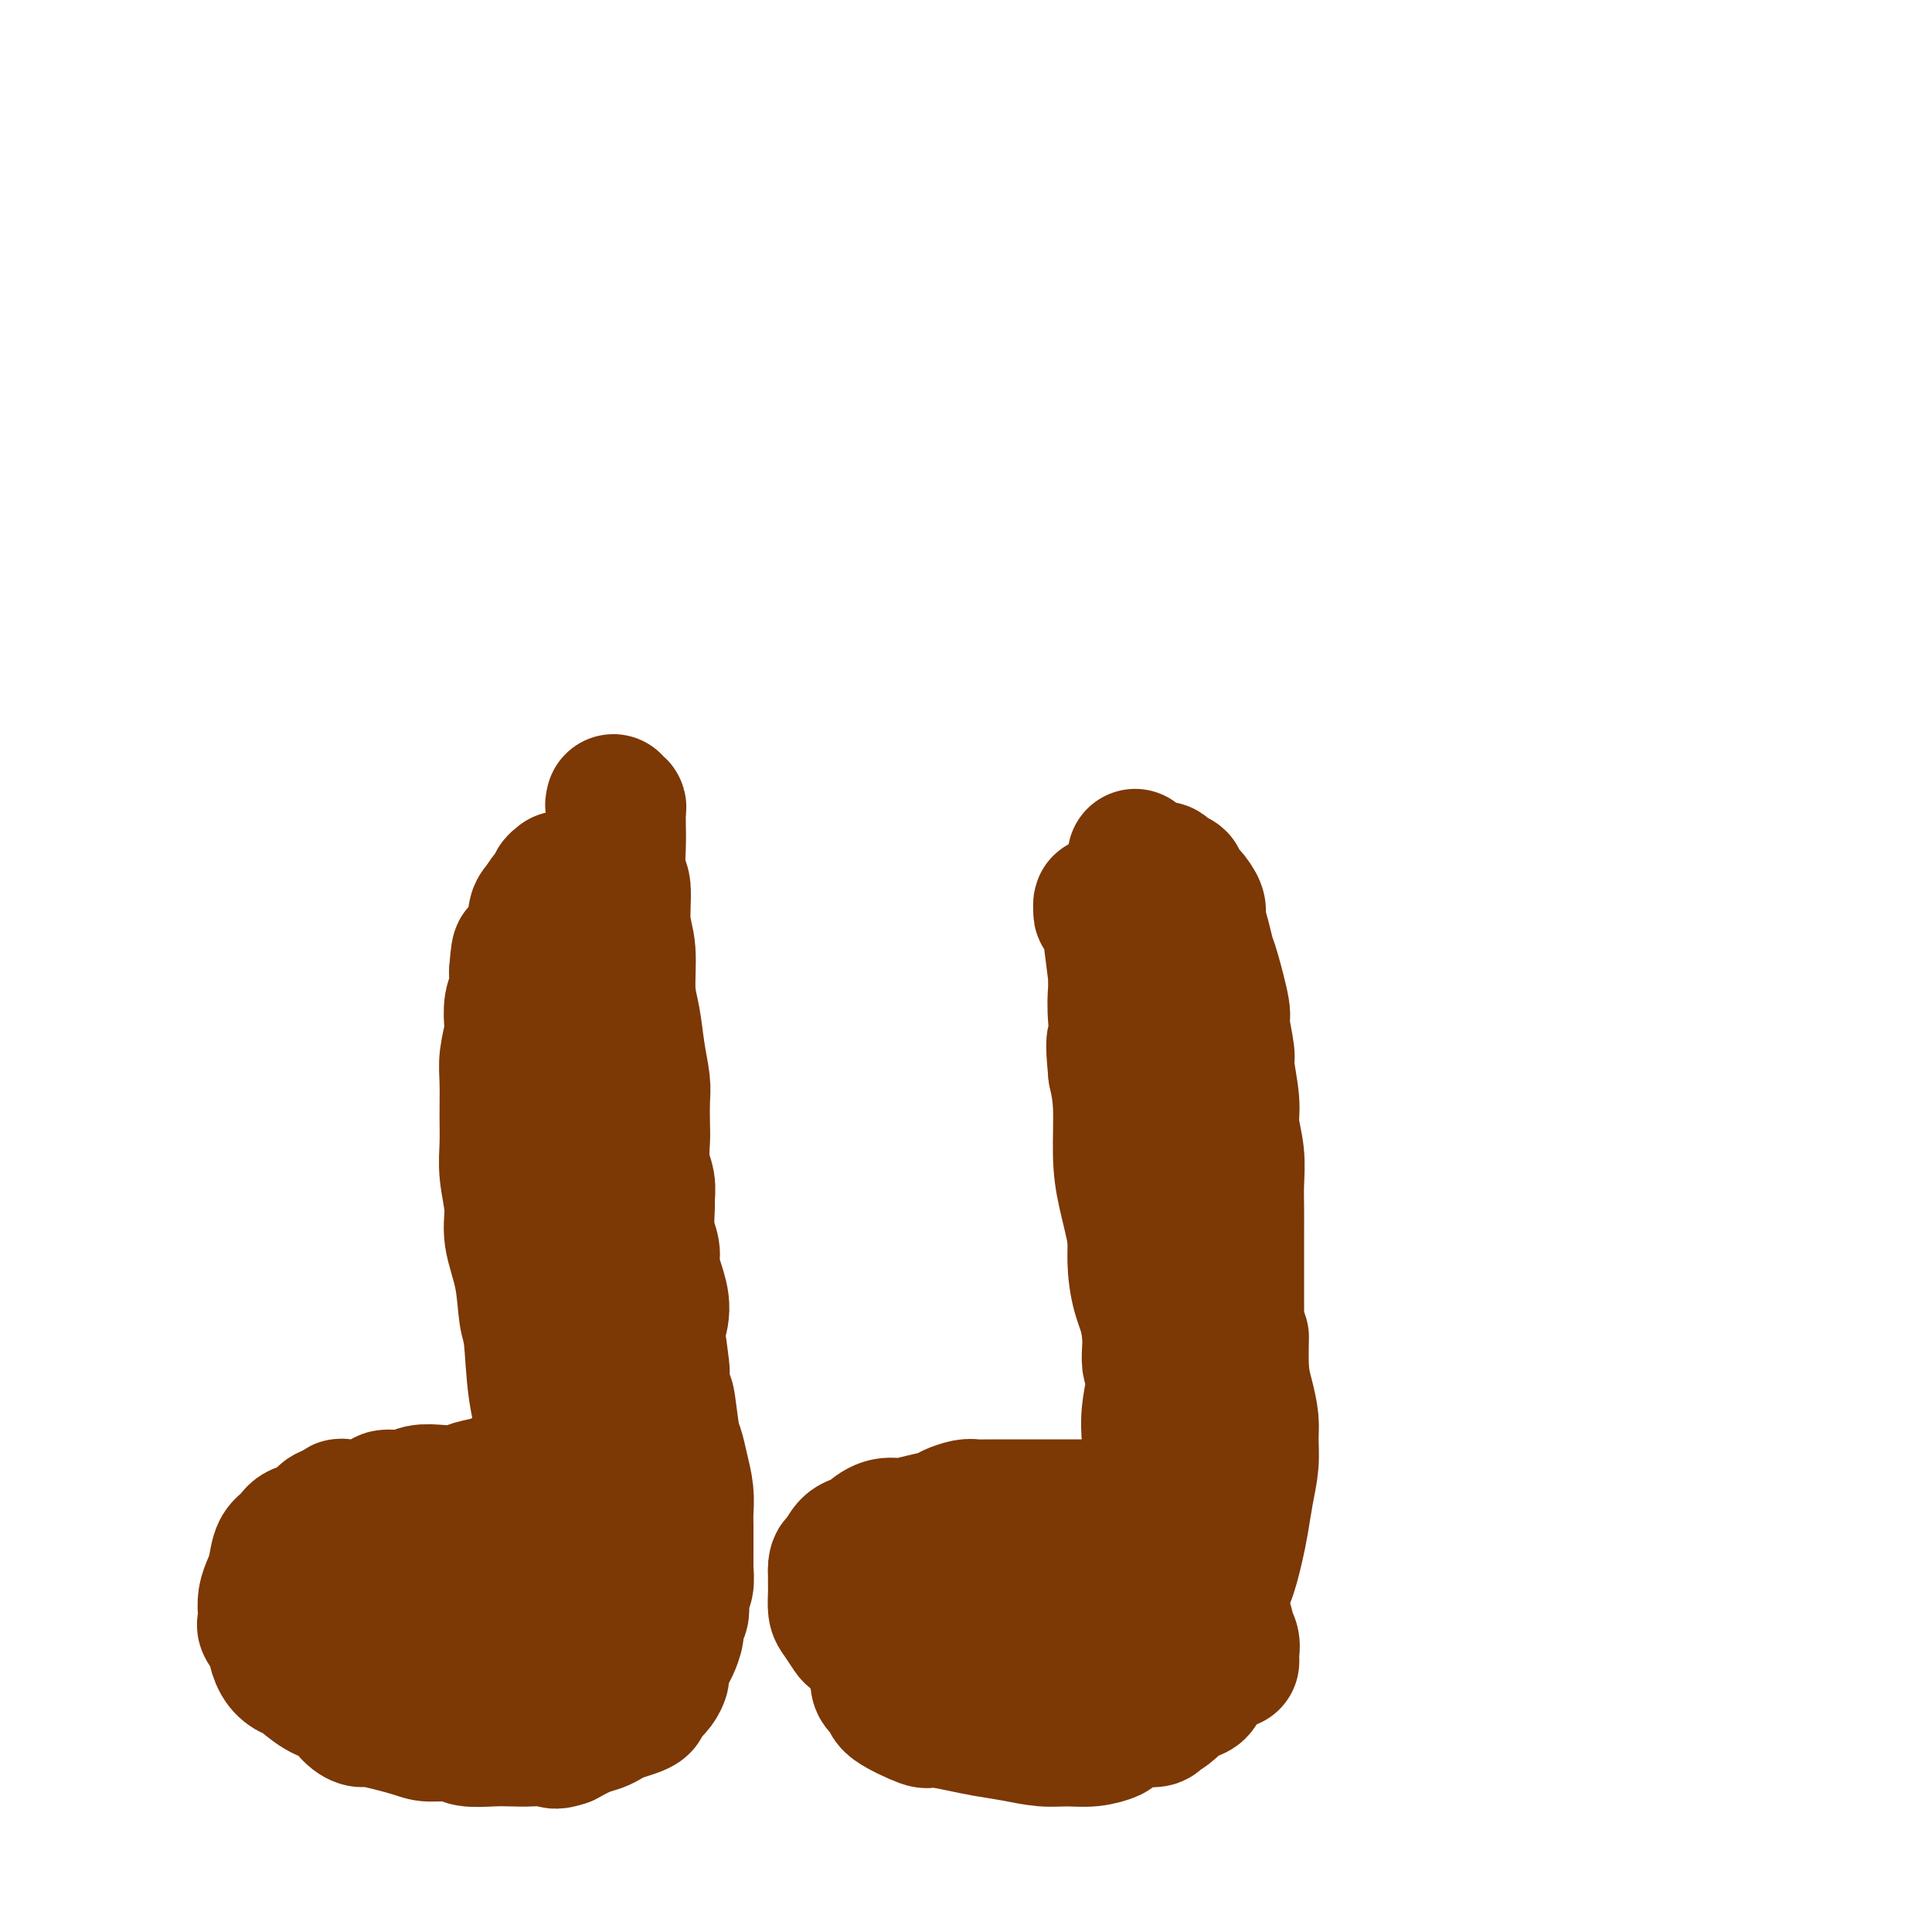 <svg viewBox='0 0 400 400' version='1.1' xmlns='http://www.w3.org/2000/svg' xmlns:xlink='http://www.w3.org/1999/xlink'><g fill='none' stroke='#000000' stroke-width='6' stroke-linecap='round' stroke-linejoin='round'><path d='M412,200c19.167,-107.500 38.333,-215.000 46,-258c7.667,-43.000 3.833,-21.500 0,0'/></g>
<g fill='none' stroke='#7C3805' stroke-width='28' stroke-linecap='round' stroke-linejoin='round'><path d='M127,166c-0.113,0.437 -0.227,0.875 0,1c0.227,0.125 0.793,-0.062 1,0c0.207,0.062 0.054,0.374 0,1c-0.054,0.626 -0.011,1.567 0,2c0.011,0.433 -0.012,0.359 0,1c0.012,0.641 0.060,1.998 0,4c-0.060,2.002 -0.227,4.649 0,6c0.227,1.351 0.848,1.405 1,3c0.152,1.595 -0.167,4.732 0,7c0.167,2.268 0.819,3.667 1,6c0.181,2.333 -0.109,5.598 0,8c0.109,2.402 0.618,3.939 1,6c0.382,2.061 0.639,4.647 1,7c0.361,2.353 0.828,4.474 1,6c0.172,1.526 0.050,2.456 0,4c-0.050,1.544 -0.028,3.702 0,5c0.028,1.298 0.060,1.734 0,3c-0.060,1.266 -0.213,3.360 0,5c0.213,1.640 0.793,2.827 1,4c0.207,1.173 0.041,2.333 0,3c-0.041,0.667 0.044,0.841 0,2c-0.044,1.159 -0.217,3.302 0,5c0.217,1.698 0.825,2.950 1,4c0.175,1.050 -0.084,1.896 0,3c0.084,1.104 0.510,2.465 1,4c0.490,1.535 1.046,3.246 1,5c-0.046,1.754 -0.692,3.553 -1,4c-0.308,0.447 -0.278,-0.457 0,1c0.278,1.457 0.806,5.277 1,7c0.194,1.723 0.056,1.349 0,2c-0.056,0.651 -0.028,2.325 0,4'/><path d='M137,289c1.726,19.230 1.041,5.805 1,2c-0.041,-3.805 0.563,2.009 1,5c0.437,2.991 0.705,3.159 1,4c0.295,0.841 0.615,2.356 1,4c0.385,1.644 0.835,3.418 1,5c0.165,1.582 0.044,2.971 0,4c-0.044,1.029 -0.012,1.699 0,3c0.012,1.301 0.004,3.234 0,4c-0.004,0.766 -0.005,0.365 0,1c0.005,0.635 0.015,2.306 0,3c-0.015,0.694 -0.056,0.412 0,1c0.056,0.588 0.207,2.044 0,3c-0.207,0.956 -0.773,1.410 -1,2c-0.227,0.590 -0.117,1.317 0,2c0.117,0.683 0.239,1.322 0,2c-0.239,0.678 -0.838,1.394 -1,2c-0.162,0.606 0.115,1.103 0,2c-0.115,0.897 -0.621,2.193 -1,3c-0.379,0.807 -0.630,1.123 -1,2c-0.370,0.877 -0.860,2.315 -1,3c-0.140,0.685 0.069,0.617 0,1c-0.069,0.383 -0.416,1.216 -1,2c-0.584,0.784 -1.406,1.520 -2,2c-0.594,0.480 -0.960,0.706 -1,1c-0.040,0.294 0.247,0.656 0,1c-0.247,0.344 -1.027,0.669 -2,1c-0.973,0.331 -2.139,0.669 -3,1c-0.861,0.331 -1.416,0.656 -2,1c-0.584,0.344 -1.196,0.708 -2,1c-0.804,0.292 -1.801,0.512 -3,1c-1.199,0.488 -2.599,1.244 -4,2'/><path d='M117,360c-2.655,0.929 -2.294,0.250 -3,0c-0.706,-0.250 -2.479,-0.071 -4,0c-1.521,0.071 -2.788,0.034 -4,0c-1.212,-0.034 -2.367,-0.063 -4,0c-1.633,0.063 -3.744,0.220 -5,0c-1.256,-0.220 -1.656,-0.815 -3,-1c-1.344,-0.185 -3.634,0.040 -5,0c-1.366,-0.040 -1.810,-0.347 -4,-1c-2.190,-0.653 -6.125,-1.654 -8,-2c-1.875,-0.346 -1.689,-0.037 -2,0c-0.311,0.037 -1.119,-0.199 -2,-1c-0.881,-0.801 -1.836,-2.167 -3,-3c-1.164,-0.833 -2.537,-1.134 -4,-2c-1.463,-0.866 -3.017,-2.296 -4,-3c-0.983,-0.704 -1.395,-0.683 -2,-1c-0.605,-0.317 -1.402,-0.973 -2,-2c-0.598,-1.027 -0.997,-2.424 -1,-3c-0.003,-0.576 0.391,-0.331 0,-1c-0.391,-0.669 -1.566,-2.251 -2,-3c-0.434,-0.749 -0.127,-0.663 0,-1c0.127,-0.337 0.075,-1.095 0,-2c-0.075,-0.905 -0.171,-1.957 0,-3c0.171,-1.043 0.610,-2.076 1,-3c0.390,-0.924 0.732,-1.738 1,-3c0.268,-1.262 0.463,-2.972 1,-4c0.537,-1.028 1.417,-1.375 2,-2c0.583,-0.625 0.867,-1.528 2,-2c1.133,-0.472 3.113,-0.512 4,-1c0.887,-0.488 0.682,-1.425 1,-2c0.318,-0.575 1.159,-0.787 2,-1'/><path d='M69,313c1.977,-1.476 1.418,-1.165 2,-1c0.582,0.165 2.304,0.184 4,0c1.696,-0.184 3.366,-0.571 4,-1c0.634,-0.429 0.232,-0.899 1,-1c0.768,-0.101 2.708,0.166 4,0c1.292,-0.166 1.938,-0.765 3,-1c1.062,-0.235 2.541,-0.107 4,0c1.459,0.107 2.899,0.192 4,0c1.101,-0.192 1.863,-0.662 3,-1c1.137,-0.338 2.650,-0.544 4,-1c1.350,-0.456 2.536,-1.160 4,-2c1.464,-0.840 3.204,-1.815 4,-2c0.796,-0.185 0.648,0.419 1,0c0.352,-0.419 1.205,-1.861 2,-3c0.795,-1.139 1.533,-1.977 2,-3c0.467,-1.023 0.662,-2.233 1,-3c0.338,-0.767 0.819,-1.092 1,-2c0.181,-0.908 0.062,-2.400 0,-4c-0.062,-1.600 -0.066,-3.307 0,-5c0.066,-1.693 0.201,-3.371 0,-5c-0.201,-1.629 -0.740,-3.208 -1,-5c-0.260,-1.792 -0.242,-3.798 -1,-6c-0.758,-2.202 -2.293,-4.602 -3,-7c-0.707,-2.398 -0.585,-4.796 -1,-7c-0.415,-2.204 -1.365,-4.216 -2,-7c-0.635,-2.784 -0.955,-6.340 -1,-8c-0.045,-1.660 0.184,-1.426 0,-3c-0.184,-1.574 -0.781,-4.958 -1,-7c-0.219,-2.042 -0.059,-2.742 0,-4c0.059,-1.258 0.017,-3.074 0,-5c-0.017,-1.926 -0.008,-3.963 0,-6'/><path d='M107,213c-0.359,-6.034 -0.255,-4.620 0,-5c0.255,-0.380 0.661,-2.554 1,-4c0.339,-1.446 0.610,-2.164 1,-3c0.390,-0.836 0.897,-1.790 1,-3c0.103,-1.210 -0.199,-2.676 0,-4c0.199,-1.324 0.898,-2.505 1,-3c0.102,-0.495 -0.394,-0.303 0,-1c0.394,-0.697 1.679,-2.281 2,-3c0.321,-0.719 -0.320,-0.571 0,-1c0.320,-0.429 1.601,-1.435 2,-2c0.399,-0.565 -0.085,-0.691 0,-1c0.085,-0.309 0.739,-0.803 1,-1c0.261,-0.197 0.131,-0.099 0,0'/><path d='M236,181c-0.007,0.333 -0.013,0.666 0,1c0.013,0.334 0.047,0.670 0,1c-0.047,0.330 -0.173,0.655 0,2c0.173,1.345 0.646,3.711 1,5c0.354,1.289 0.588,1.502 1,3c0.412,1.498 1.000,4.283 2,7c1.000,2.717 2.410,5.367 3,8c0.590,2.633 0.358,5.250 1,9c0.642,3.750 2.158,8.632 3,11c0.842,2.368 1.010,2.221 1,5c-0.010,2.779 -0.199,8.485 0,13c0.199,4.515 0.784,7.840 1,12c0.216,4.160 0.062,9.155 0,13c-0.062,3.845 -0.031,6.541 0,10c0.031,3.459 0.064,7.683 0,11c-0.064,3.317 -0.225,5.728 0,8c0.225,2.272 0.835,4.406 1,7c0.165,2.594 -0.114,5.649 0,8c0.114,2.351 0.620,3.997 1,5c0.380,1.003 0.633,1.363 1,3c0.367,1.637 0.846,4.552 1,6c0.154,1.448 -0.018,1.427 0,2c0.018,0.573 0.226,1.738 0,3c-0.226,1.262 -0.885,2.622 -1,4c-0.115,1.378 0.313,2.774 0,4c-0.313,1.226 -1.368,2.282 -2,3c-0.632,0.718 -0.839,1.100 -1,2c-0.161,0.900 -0.274,2.319 -1,3c-0.726,0.681 -2.065,0.623 -3,1c-0.935,0.377 -1.468,1.188 -2,2'/><path d='M243,353c-2.059,2.086 -2.706,1.802 -3,2c-0.294,0.198 -0.233,0.880 -1,1c-0.767,0.120 -2.360,-0.322 -4,0c-1.640,0.322 -3.325,1.408 -4,2c-0.675,0.592 -0.338,0.692 -1,1c-0.662,0.308 -2.322,0.826 -4,1c-1.678,0.174 -3.373,0.006 -5,0c-1.627,-0.006 -3.186,0.152 -5,0c-1.814,-0.152 -3.881,-0.612 -6,-1c-2.119,-0.388 -4.289,-0.702 -6,-1c-1.711,-0.298 -2.964,-0.580 -5,-1c-2.036,-0.420 -4.854,-0.980 -6,-1c-1.146,-0.020 -0.619,0.499 -2,0c-1.381,-0.499 -4.671,-2.017 -6,-3c-1.329,-0.983 -0.696,-1.431 -1,-2c-0.304,-0.569 -1.544,-1.260 -2,-2c-0.456,-0.740 -0.126,-1.531 0,-3c0.126,-1.469 0.049,-3.618 0,-5c-0.049,-1.382 -0.069,-1.998 0,-3c0.069,-1.002 0.226,-2.391 1,-4c0.774,-1.609 2.166,-3.437 3,-5c0.834,-1.563 1.110,-2.861 2,-4c0.890,-1.139 2.392,-2.119 4,-3c1.608,-0.881 3.320,-1.663 5,-2c1.680,-0.337 3.327,-0.227 5,0c1.673,0.227 3.372,0.572 5,1c1.628,0.428 3.185,0.938 4,1c0.815,0.062 0.889,-0.324 2,0c1.111,0.324 3.261,1.356 5,2c1.739,0.644 3.068,0.898 4,1c0.932,0.102 1.466,0.051 2,0'/><path d='M224,325c4.403,0.951 4.411,0.829 5,1c0.589,0.171 1.758,0.634 3,1c1.242,0.366 2.556,0.635 4,1c1.444,0.365 3.016,0.827 4,1c0.984,0.173 1.378,0.057 2,0c0.622,-0.057 1.472,-0.056 2,0c0.528,0.056 0.734,0.167 1,0c0.266,-0.167 0.592,-0.611 1,-1c0.408,-0.389 0.898,-0.723 1,-1c0.102,-0.277 -0.183,-0.496 0,-1c0.183,-0.504 0.834,-1.292 1,-2c0.166,-0.708 -0.152,-1.337 0,-2c0.152,-0.663 0.772,-1.360 1,-2c0.228,-0.640 0.062,-1.224 0,-2c-0.062,-0.776 -0.019,-1.746 0,-2c0.019,-0.254 0.014,0.207 0,0c-0.014,-0.207 -0.035,-1.081 0,-2c0.035,-0.919 0.128,-1.884 0,-3c-0.128,-1.116 -0.475,-2.382 -1,-4c-0.525,-1.618 -1.226,-3.589 -2,-6c-0.774,-2.411 -1.621,-5.264 -2,-7c-0.379,-1.736 -0.291,-2.356 -1,-4c-0.709,-1.644 -2.216,-4.312 -3,-7c-0.784,-2.688 -0.843,-5.396 -1,-7c-0.157,-1.604 -0.410,-2.104 -1,-4c-0.590,-1.896 -1.516,-5.187 -2,-8c-0.484,-2.813 -0.525,-5.146 -1,-8c-0.475,-2.854 -1.385,-6.229 -2,-9c-0.615,-2.771 -0.935,-4.938 -1,-8c-0.065,-3.062 0.124,-7.018 0,-10c-0.124,-2.982 -0.562,-4.991 -1,-7'/><path d='M231,222c-0.773,-7.785 -0.206,-6.248 0,-7c0.206,-0.752 0.053,-3.793 0,-6c-0.053,-2.207 -0.004,-3.579 0,-5c0.004,-1.421 -0.036,-2.892 0,-4c0.036,-1.108 0.150,-1.855 0,-3c-0.150,-1.145 -0.562,-2.690 -1,-4c-0.438,-1.310 -0.902,-2.387 -1,-3c-0.098,-0.613 0.169,-0.763 0,-1c-0.169,-0.237 -0.775,-0.560 -1,-1c-0.225,-0.440 -0.070,-0.995 0,-1c0.070,-0.005 0.056,0.541 0,1c-0.056,0.459 -0.155,0.831 0,1c0.155,0.169 0.564,0.136 1,1c0.436,0.864 0.900,2.625 1,3c0.100,0.375 -0.165,-0.636 0,1c0.165,1.636 0.761,5.918 1,8c0.239,2.082 0.121,1.965 0,3c-0.121,1.035 -0.243,3.222 0,6c0.243,2.778 0.853,6.147 1,8c0.147,1.853 -0.167,2.189 0,4c0.167,1.811 0.815,5.097 1,8c0.185,2.903 -0.092,5.422 0,8c0.092,2.578 0.554,5.214 1,8c0.446,2.786 0.875,5.720 1,8c0.125,2.280 -0.053,3.905 0,6c0.053,2.095 0.336,4.660 1,7c0.664,2.340 1.708,4.456 2,7c0.292,2.544 -0.169,5.517 0,7c0.169,1.483 0.969,1.476 1,3c0.031,1.524 -0.705,4.578 -1,7c-0.295,2.422 -0.147,4.211 0,6'/><path d='M238,298c1.529,17.632 0.353,6.212 0,3c-0.353,-3.212 0.117,1.784 0,5c-0.117,3.216 -0.820,4.650 -1,6c-0.180,1.350 0.165,2.614 0,4c-0.165,1.386 -0.839,2.893 -1,4c-0.161,1.107 0.191,1.815 0,3c-0.191,1.185 -0.924,2.846 -1,4c-0.076,1.154 0.504,1.800 0,3c-0.504,1.200 -2.093,2.954 -3,4c-0.907,1.046 -1.133,1.384 -2,2c-0.867,0.616 -2.375,1.511 -3,2c-0.625,0.489 -0.368,0.573 -1,1c-0.632,0.427 -2.154,1.196 -4,2c-1.846,0.804 -4.017,1.641 -5,2c-0.983,0.359 -0.778,0.240 -2,1c-1.222,0.760 -3.872,2.401 -6,3c-2.128,0.599 -3.735,0.158 -5,0c-1.265,-0.158 -2.188,-0.031 -3,0c-0.812,0.031 -1.514,-0.032 -2,0c-0.486,0.032 -0.758,0.160 -1,0c-0.242,-0.160 -0.455,-0.606 0,-1c0.455,-0.394 1.579,-0.735 2,-1c0.421,-0.265 0.138,-0.453 2,-1c1.862,-0.547 5.869,-1.453 8,-2c2.131,-0.547 2.386,-0.734 4,-1c1.614,-0.266 4.588,-0.610 7,-1c2.412,-0.390 4.260,-0.826 5,-1c0.740,-0.174 0.370,-0.087 0,0'/><path d='M77,338c0.313,0.004 0.627,0.009 1,0c0.373,-0.009 0.807,-0.030 1,0c0.193,0.030 0.145,0.111 1,0c0.855,-0.111 2.613,-0.415 4,-1c1.387,-0.585 2.403,-1.452 4,-2c1.597,-0.548 3.775,-0.778 5,-1c1.225,-0.222 1.496,-0.437 3,-1c1.504,-0.563 4.240,-1.474 6,-2c1.760,-0.526 2.544,-0.668 4,-1c1.456,-0.332 3.584,-0.854 6,-1c2.416,-0.146 5.118,0.085 7,0c1.882,-0.085 2.943,-0.485 4,0c1.057,0.485 2.110,1.856 3,3c0.890,1.144 1.616,2.062 2,3c0.384,0.938 0.426,1.895 0,3c-0.426,1.105 -1.319,2.358 -2,3c-0.681,0.642 -1.148,0.674 -2,1c-0.852,0.326 -2.087,0.946 -4,1c-1.913,0.054 -4.503,-0.457 -7,-1c-2.497,-0.543 -4.900,-1.119 -7,-2c-2.100,-0.881 -3.897,-2.066 -5,-3c-1.103,-0.934 -1.511,-1.616 -2,-3c-0.489,-1.384 -1.060,-3.472 -1,-5c0.060,-1.528 0.749,-2.498 2,-4c1.251,-1.502 3.064,-3.536 5,-5c1.936,-1.464 3.997,-2.359 6,-3c2.003,-0.641 3.949,-1.027 6,-1c2.051,0.027 4.206,0.469 6,1c1.794,0.531 3.227,1.152 4,2c0.773,0.848 0.887,1.924 1,3'/><path d='M128,322c0.869,0.984 0.541,0.944 0,2c-0.541,1.056 -1.295,3.208 -2,5c-0.705,1.792 -1.363,3.224 -2,5c-0.637,1.776 -1.255,3.898 -2,5c-0.745,1.102 -1.618,1.186 -2,2c-0.382,0.814 -0.274,2.358 -1,3c-0.726,0.642 -2.287,0.382 -3,0c-0.713,-0.382 -0.580,-0.886 -1,-2c-0.420,-1.114 -1.395,-2.838 -2,-5c-0.605,-2.162 -0.840,-4.763 -1,-7c-0.160,-2.237 -0.246,-4.112 0,-7c0.246,-2.888 0.823,-6.790 1,-9c0.177,-2.210 -0.047,-2.727 0,-5c0.047,-2.273 0.365,-6.303 0,-10c-0.365,-3.697 -1.412,-7.061 -2,-11c-0.588,-3.939 -0.717,-8.452 -1,-11c-0.283,-2.548 -0.721,-3.131 -1,-5c-0.279,-1.869 -0.400,-5.023 -1,-8c-0.600,-2.977 -1.677,-5.777 -2,-8c-0.323,-2.223 0.110,-3.868 0,-6c-0.110,-2.132 -0.763,-4.750 -1,-7c-0.237,-2.250 -0.060,-4.134 0,-6c0.060,-1.866 0.002,-3.716 0,-6c-0.002,-2.284 0.051,-5.003 0,-7c-0.051,-1.997 -0.206,-3.272 0,-5c0.206,-1.728 0.773,-3.909 1,-5c0.227,-1.091 0.113,-1.091 0,-2c-0.113,-0.909 -0.226,-2.728 0,-4c0.226,-1.272 0.792,-1.996 1,-3c0.208,-1.004 0.060,-2.287 0,-3c-0.060,-0.713 -0.030,-0.857 0,-1'/><path d='M107,201c0.486,-6.857 0.703,-2.999 1,-2c0.297,0.999 0.676,-0.860 1,-2c0.324,-1.140 0.595,-1.560 1,-2c0.405,-0.440 0.944,-0.902 1,-2c0.056,-1.098 -0.369,-2.834 0,-4c0.369,-1.166 1.534,-1.762 2,-2c0.466,-0.238 0.233,-0.119 0,0'/><path d='M238,356c-0.343,-0.000 -0.686,-0.000 -1,0c-0.314,0.000 -0.599,0.000 -1,0c-0.401,-0.000 -0.918,-0.000 -1,0c-0.082,0.000 0.270,0.000 0,0c-0.270,-0.000 -1.162,-0.000 -2,0c-0.838,0.000 -1.621,0.000 -2,0c-0.379,-0.000 -0.352,-0.000 -1,0c-0.648,0.000 -1.970,0.001 -3,0c-1.030,-0.001 -1.766,-0.003 -3,0c-1.234,0.003 -2.965,0.012 -4,0c-1.035,-0.012 -1.375,-0.044 -2,0c-0.625,0.044 -1.533,0.163 -3,0c-1.467,-0.163 -3.491,-0.610 -5,-1c-1.509,-0.390 -2.504,-0.724 -4,-1c-1.496,-0.276 -3.494,-0.494 -5,-1c-1.506,-0.506 -2.521,-1.302 -4,-2c-1.479,-0.698 -3.422,-1.300 -5,-2c-1.578,-0.700 -2.792,-1.499 -4,-2c-1.208,-0.501 -2.412,-0.706 -3,-1c-0.588,-0.294 -0.562,-0.679 -1,-1c-0.438,-0.321 -1.339,-0.579 -2,-1c-0.661,-0.421 -1.081,-1.004 -2,-2c-0.919,-0.996 -2.337,-2.406 -3,-3c-0.663,-0.594 -0.570,-0.371 -1,-1c-0.430,-0.629 -1.383,-2.111 -2,-3c-0.617,-0.889 -0.897,-1.187 -1,-2c-0.103,-0.813 -0.028,-2.142 0,-3c0.028,-0.858 0.008,-1.245 0,-2c-0.008,-0.755 -0.004,-1.877 0,-3'/><path d='M173,325c-0.003,-1.832 0.491,-1.413 1,-2c0.509,-0.587 1.033,-2.182 2,-3c0.967,-0.818 2.375,-0.859 3,-1c0.625,-0.141 0.466,-0.380 1,-1c0.534,-0.620 1.761,-1.619 3,-2c1.239,-0.381 2.491,-0.143 3,0c0.509,0.143 0.276,0.192 1,0c0.724,-0.192 2.406,-0.626 4,-1c1.594,-0.374 3.100,-0.689 4,-1c0.900,-0.311 1.195,-0.619 2,-1c0.805,-0.381 2.120,-0.834 3,-1c0.880,-0.166 1.325,-0.044 2,0c0.675,0.044 1.580,0.012 3,0c1.420,-0.012 3.356,-0.003 4,0c0.644,0.003 -0.004,0.001 1,0c1.004,-0.001 3.659,-0.000 5,0c1.341,0.000 1.368,-0.000 2,0c0.632,0.000 1.867,0.001 3,0c1.133,-0.001 2.162,-0.002 3,0c0.838,0.002 1.483,0.009 2,0c0.517,-0.009 0.904,-0.033 2,0c1.096,0.033 2.899,0.122 4,0c1.101,-0.122 1.500,-0.457 2,-1c0.500,-0.543 1.100,-1.295 2,-2c0.900,-0.705 2.098,-1.362 3,-2c0.902,-0.638 1.506,-1.256 2,-2c0.494,-0.744 0.878,-1.614 1,-2c0.122,-0.386 -0.019,-0.289 0,-1c0.019,-0.711 0.197,-2.230 0,-4c-0.197,-1.770 -0.771,-3.791 -1,-6c-0.229,-2.209 -0.115,-4.604 0,-7'/><path d='M240,285c-0.123,-3.390 -0.429,-1.866 -1,-4c-0.571,-2.134 -1.407,-7.925 -2,-12c-0.593,-4.075 -0.944,-6.435 -1,-8c-0.056,-1.565 0.182,-2.335 0,-4c-0.182,-1.665 -0.785,-4.226 -1,-7c-0.215,-2.774 -0.044,-5.763 0,-8c0.044,-2.237 -0.041,-3.724 0,-6c0.041,-2.276 0.207,-5.342 0,-8c-0.207,-2.658 -0.788,-4.908 -1,-6c-0.212,-1.092 -0.057,-1.026 0,-3c0.057,-1.974 0.015,-5.988 0,-8c-0.015,-2.012 -0.004,-2.023 0,-3c0.004,-0.977 0.002,-2.922 0,-4c-0.002,-1.078 -0.004,-1.291 0,-2c0.004,-0.709 0.015,-1.916 0,-3c-0.015,-1.084 -0.057,-2.045 0,-3c0.057,-0.955 0.211,-1.905 0,-3c-0.211,-1.095 -0.789,-2.335 -1,-3c-0.211,-0.665 -0.057,-0.755 0,-1c0.057,-0.245 0.015,-0.644 0,-1c-0.015,-0.356 -0.005,-0.670 0,-1c0.005,-0.330 0.004,-0.676 0,-1c-0.004,-0.324 -0.012,-0.625 0,-1c0.012,-0.375 0.045,-0.822 0,-1c-0.045,-0.178 -0.166,-0.086 0,0c0.166,0.086 0.619,0.168 1,0c0.381,-0.168 0.691,-0.584 1,-1'/><path d='M235,183c0.013,-10.607 0.046,-3.626 0,-1c-0.046,2.626 -0.171,0.896 0,0c0.171,-0.896 0.637,-0.958 1,-1c0.363,-0.042 0.622,-0.064 1,0c0.378,0.064 0.875,0.212 1,0c0.125,-0.212 -0.123,-0.786 0,-1c0.123,-0.214 0.615,-0.068 1,0c0.385,0.068 0.662,0.059 1,0c0.338,-0.059 0.737,-0.169 1,0c0.263,0.169 0.390,0.616 1,1c0.610,0.384 1.704,0.706 2,1c0.296,0.294 -0.205,0.559 0,1c0.205,0.441 1.116,1.057 2,2c0.884,0.943 1.741,2.214 2,3c0.259,0.786 -0.080,1.087 0,2c0.080,0.913 0.581,2.439 1,4c0.419,1.561 0.757,3.157 1,4c0.243,0.843 0.390,0.931 1,3c0.610,2.069 1.684,6.118 2,8c0.316,1.882 -0.127,1.597 0,3c0.127,1.403 0.822,4.495 1,6c0.178,1.505 -0.163,1.423 0,3c0.163,1.577 0.828,4.812 1,7c0.172,2.188 -0.150,3.330 0,5c0.150,1.670 0.772,3.867 1,6c0.228,2.133 0.061,4.201 0,6c-0.061,1.799 -0.016,3.330 0,5c0.016,1.670 0.004,3.478 0,6c-0.004,2.522 -0.001,5.756 0,7c0.001,1.244 0.000,0.498 0,2c-0.000,1.502 -0.000,5.251 0,9'/><path d='M256,274c0.702,10.450 0.959,4.076 1,3c0.041,-1.076 -0.132,3.148 0,6c0.132,2.852 0.568,4.333 1,6c0.432,1.667 0.859,3.519 1,5c0.141,1.481 -0.004,2.591 0,4c0.004,1.409 0.156,3.119 0,5c-0.156,1.881 -0.619,3.935 -1,6c-0.381,2.065 -0.680,4.141 -1,6c-0.320,1.859 -0.660,3.500 -1,5c-0.340,1.500 -0.681,2.858 -1,4c-0.319,1.142 -0.617,2.068 -1,3c-0.383,0.932 -0.850,1.870 -1,3c-0.150,1.130 0.016,2.452 0,3c-0.016,0.548 -0.215,0.322 0,1c0.215,0.678 0.842,2.262 1,3c0.158,0.738 -0.154,0.632 0,1c0.154,0.368 0.773,1.209 1,2c0.227,0.791 0.061,1.532 0,2c-0.061,0.468 -0.016,0.665 0,1c0.016,0.335 0.005,0.810 0,1c-0.005,0.190 -0.002,0.095 0,0'/></g>
</svg>
